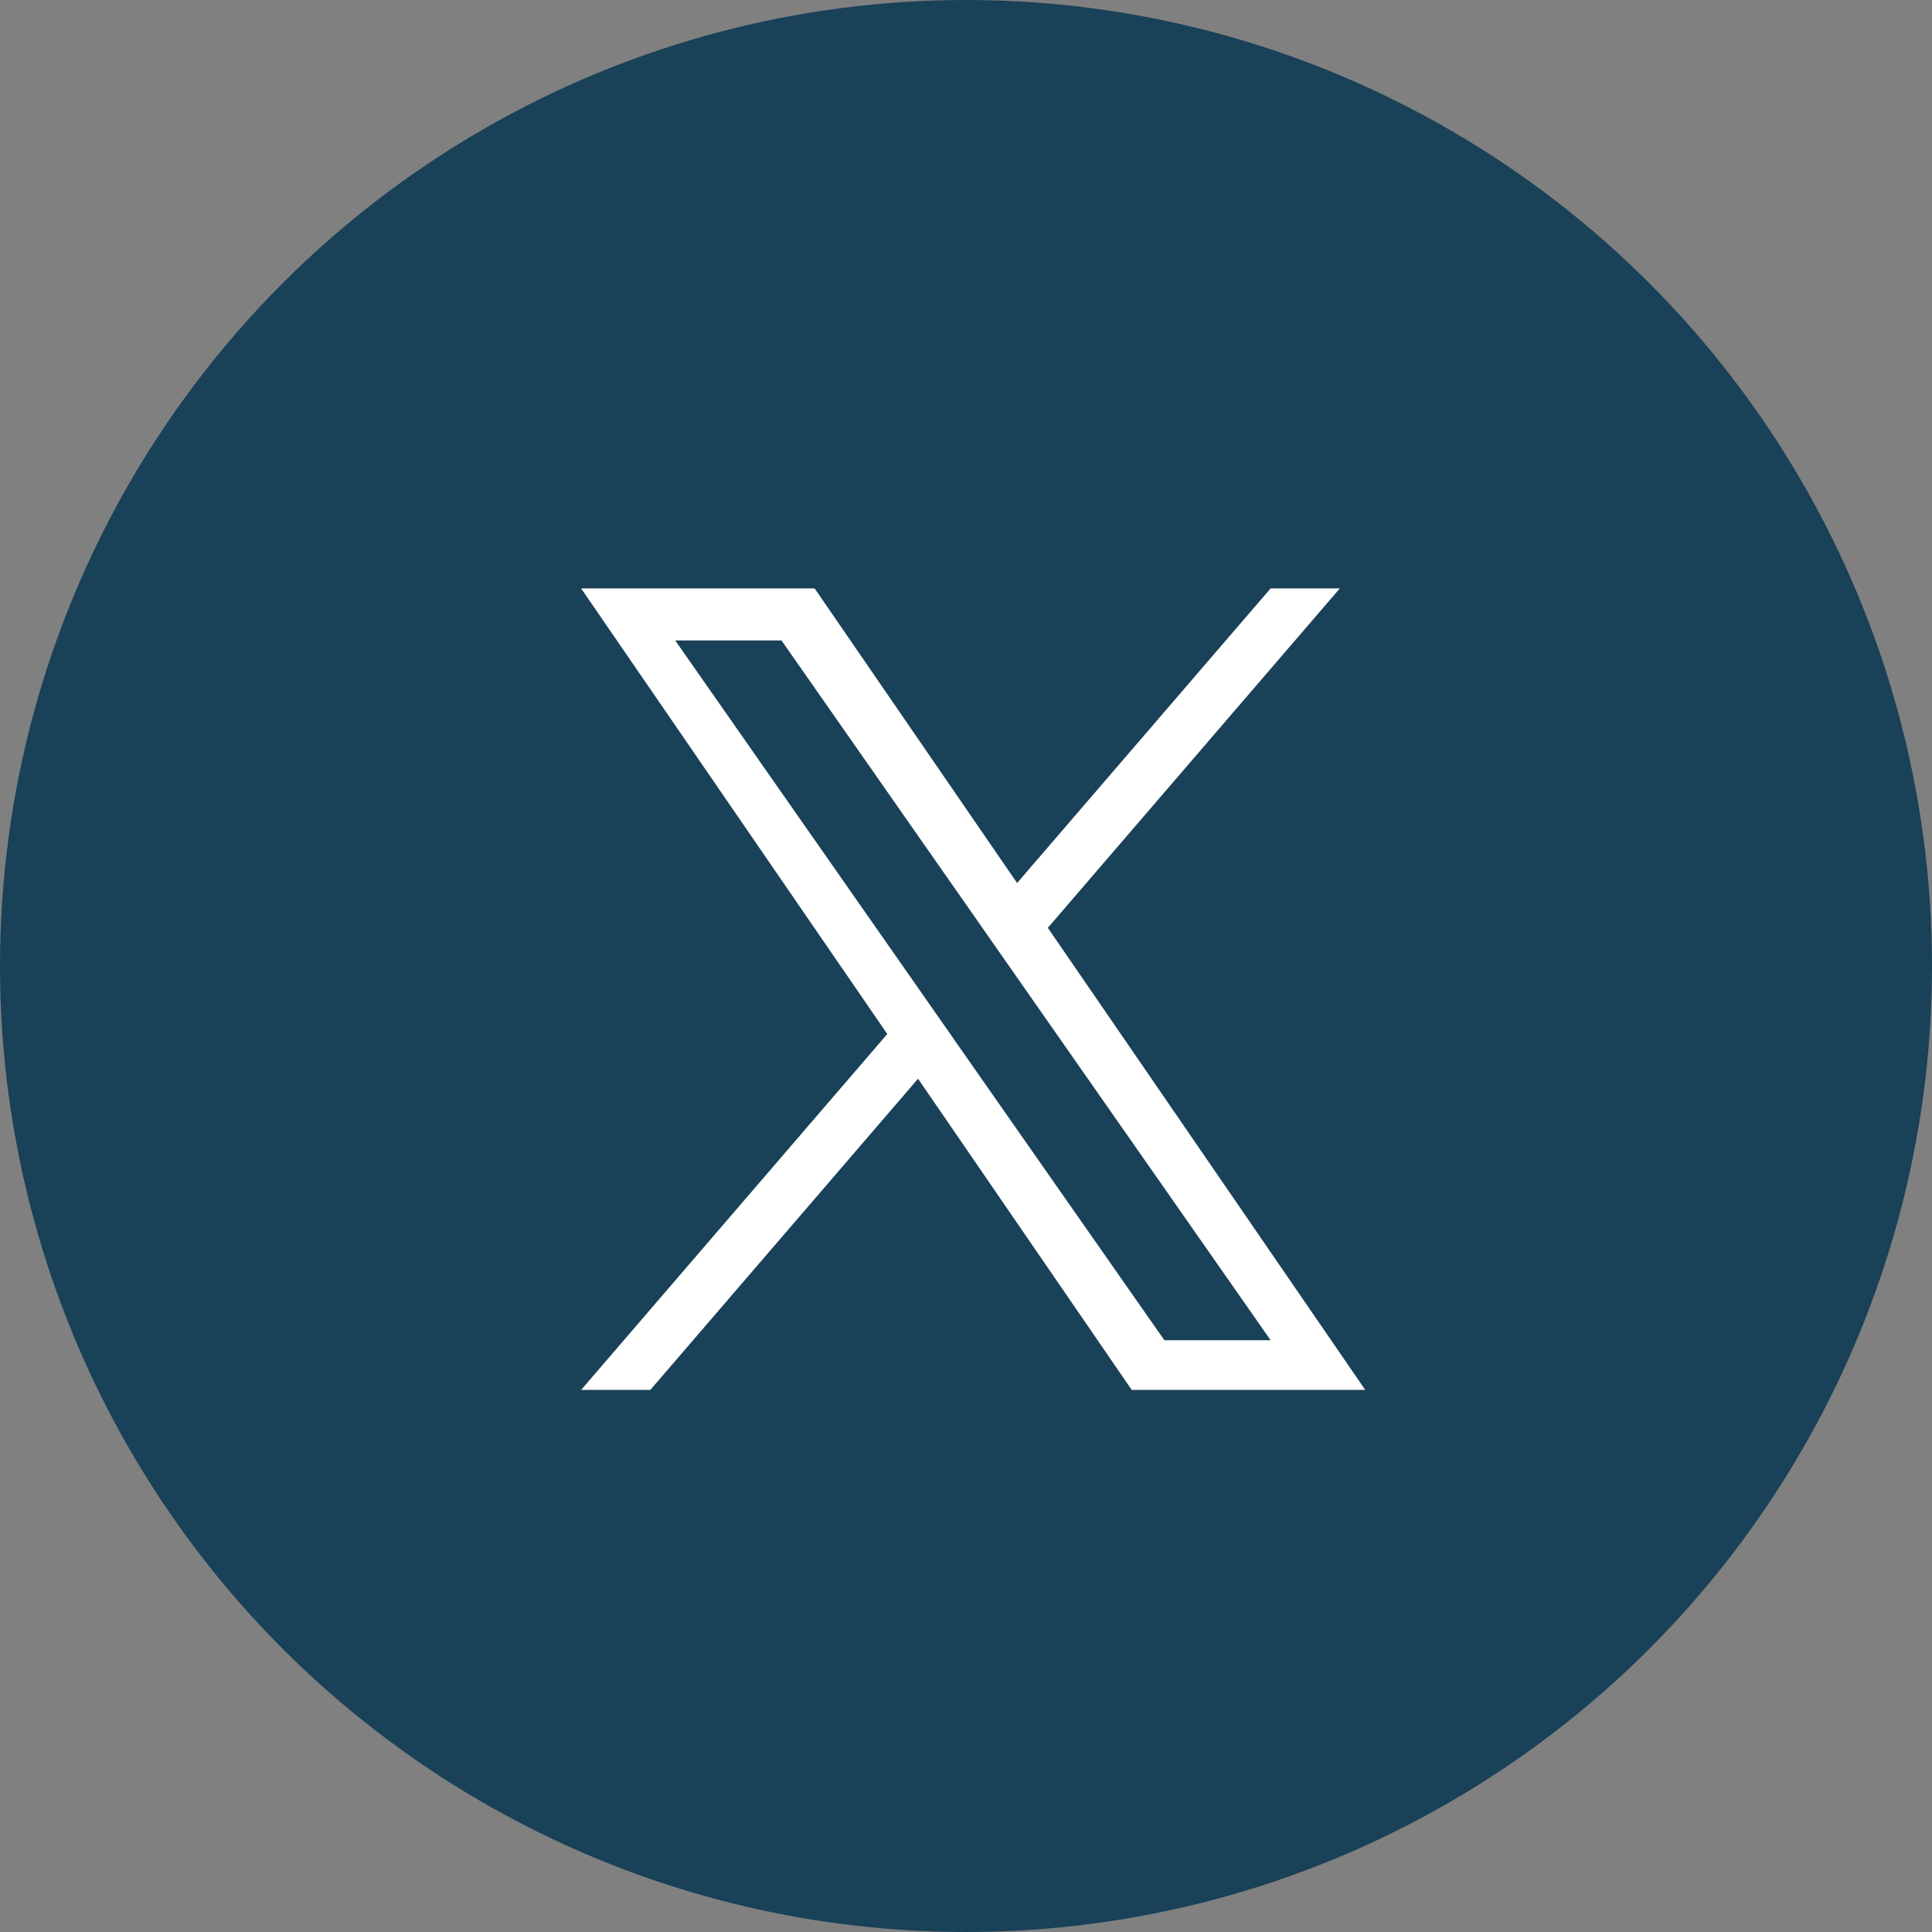 <svg xmlns="http://www.w3.org/2000/svg" width="40" height="40"><rect width="100%" height="100%" fill="#808080" stroke="none"/><g data-name="グループ 11925" transform="translate(-629 -3695)"><circle data-name="楕円形 29" cx="20" cy="20" r="20" transform="translate(629 3695)" fill="#194158"/><path data-name="長方形 86" fill="none" d="M641 3707h17v17h-17z"/><path d="M650.695 3714.209l6.045-7.027h-1.433l-5.249 6.1-4.192-6.1h-4.835l6.339 9.226-6.339 7.369h1.433l5.543-6.443 4.424 6.443h4.835l-6.572-9.568zm-1.964 2.28l-.642-.919-5.109-7.31h2.2l4.124 5.9.642.919 5.361 7.669h-2.2l-4.376-6.258z" fill="#fff"/></g></svg>